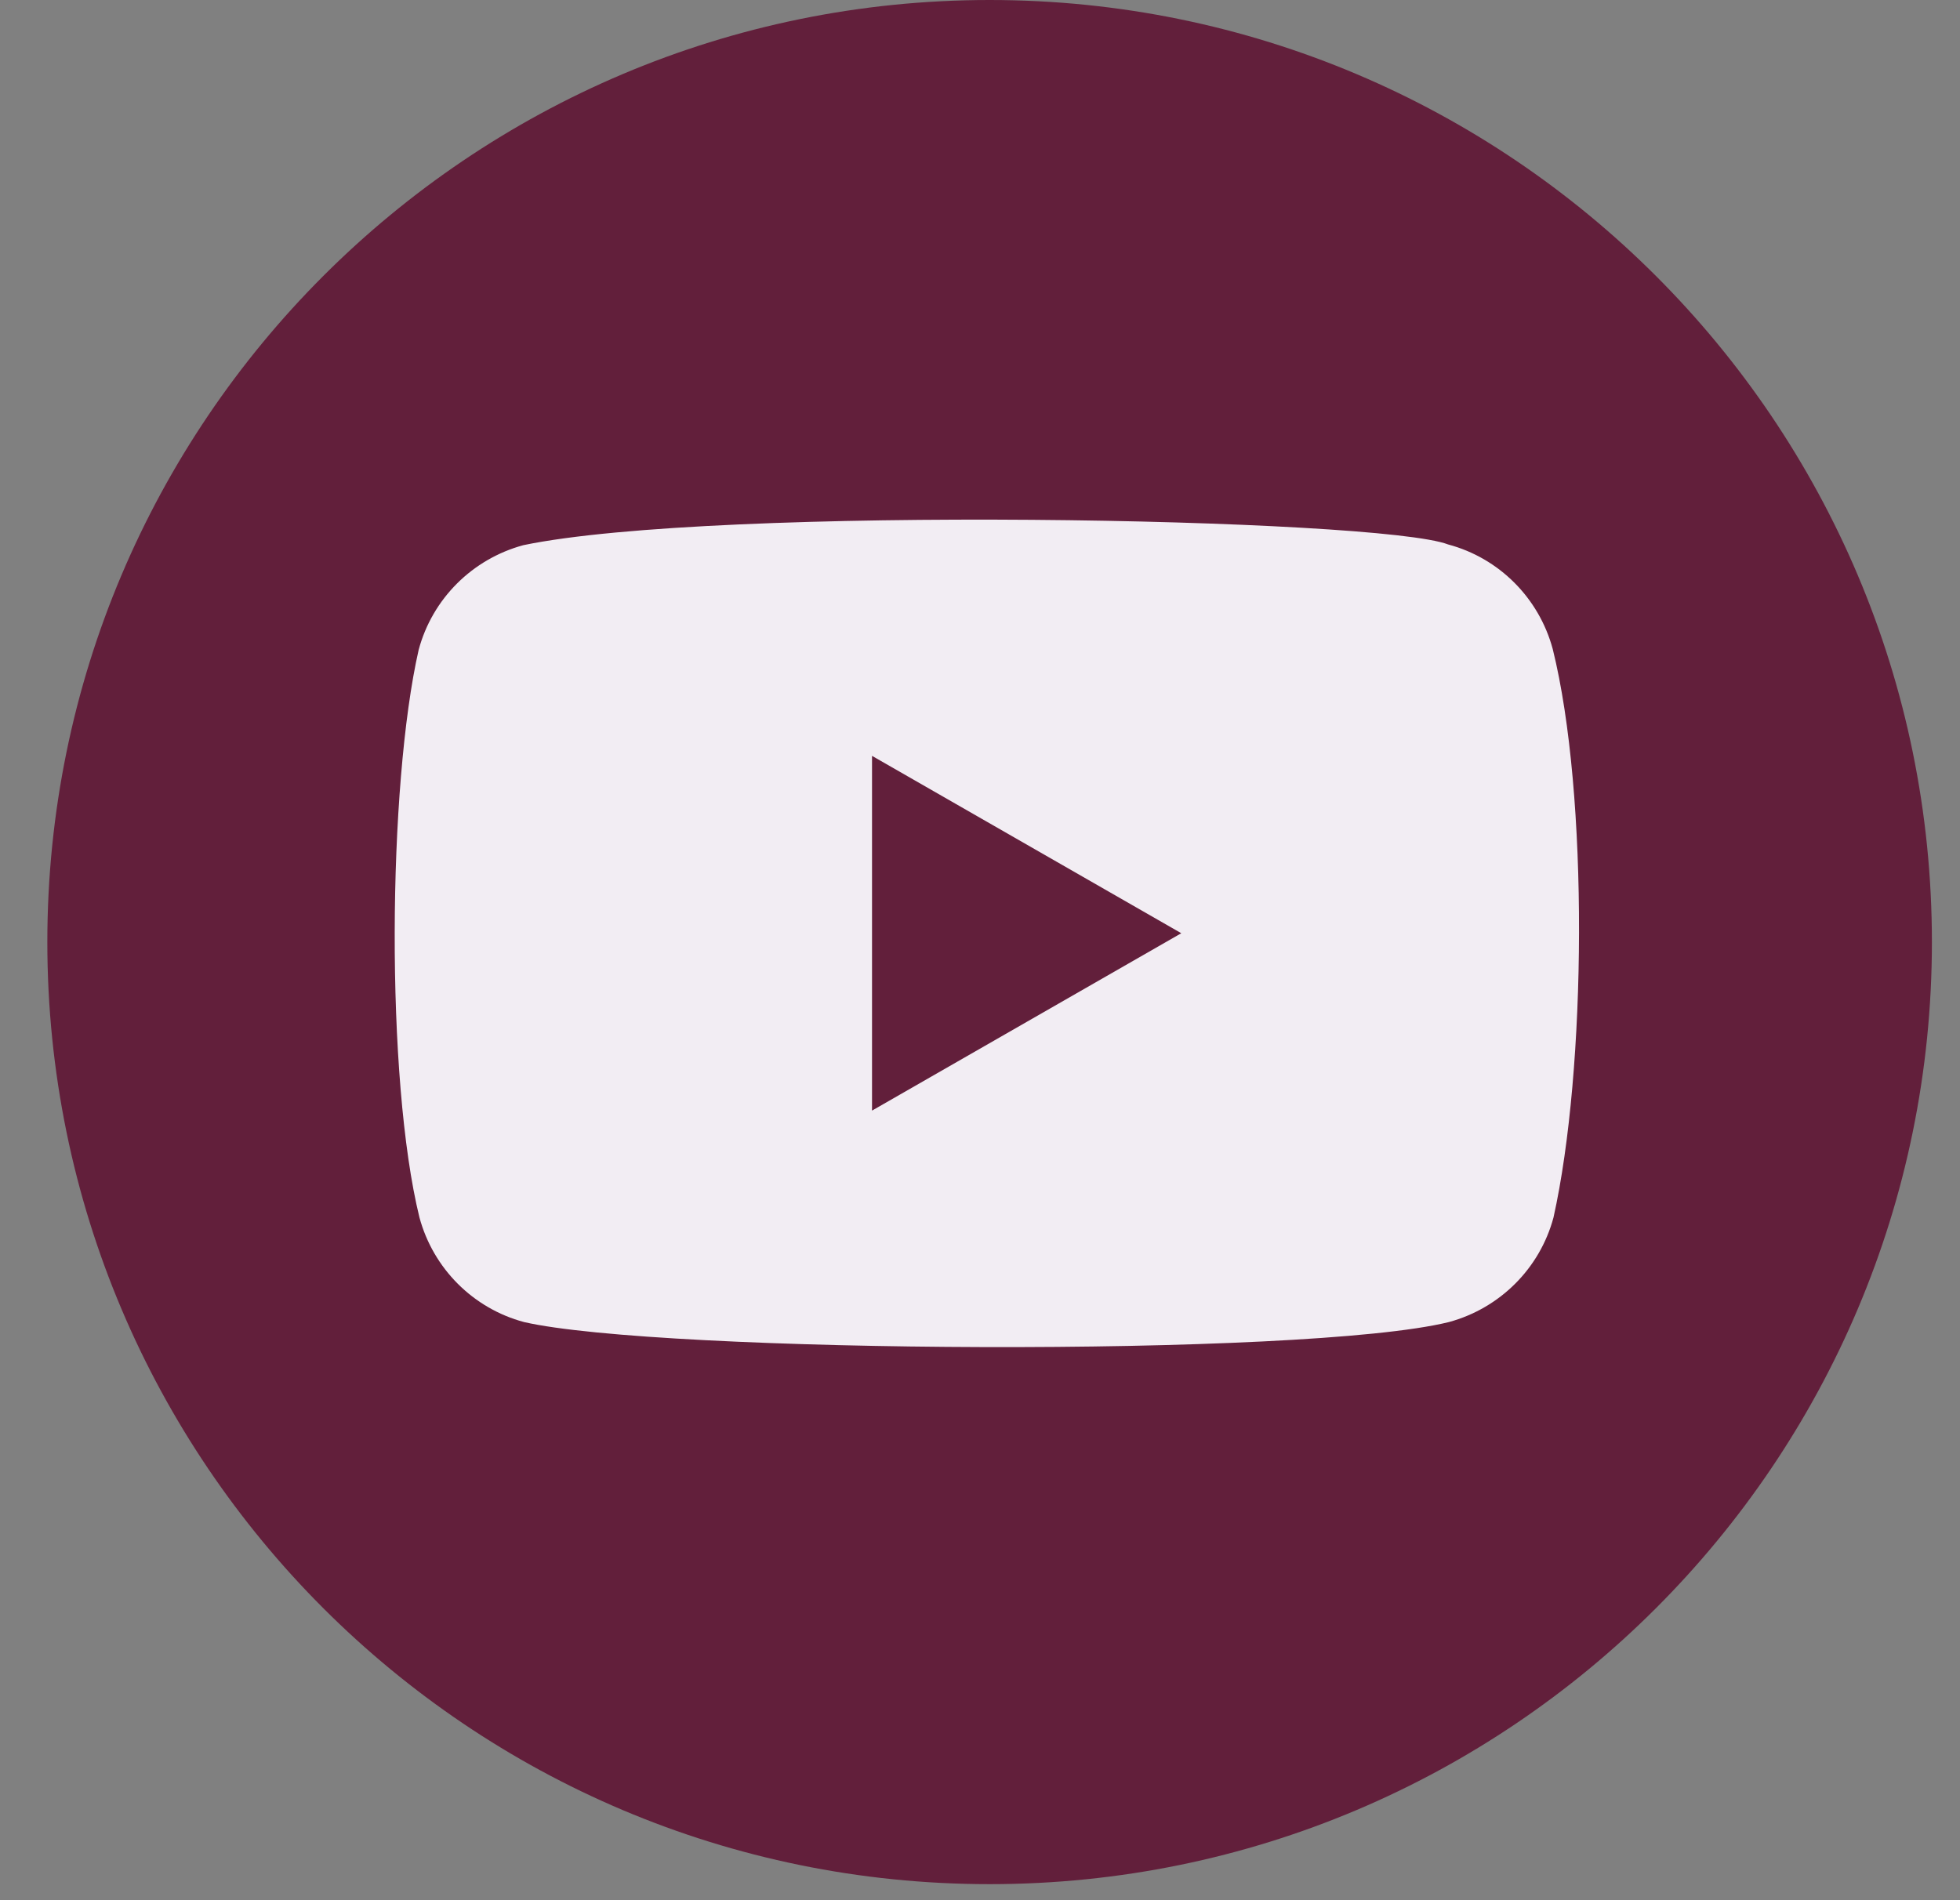 <?xml version="1.0" encoding="UTF-8"?> <svg xmlns="http://www.w3.org/2000/svg" width="33" height="32" viewBox="0 0 33 32" fill="none"><rect x="0" y="0" width="33" height="32" fill="#808080" stroke="none"/> <path d="M16.662 31.73C25.424 31.73 32.527 24.627 32.527 15.865C32.527 7.103 25.424 0 16.662 0C7.9 0 0.797 7.103 0.797 15.865C0.797 24.627 7.9 31.73 16.662 31.73Z" fill="#621F3B"></path> <g clip-path="url(#clip0_343_11851)"> <path d="M26.143 10.93C25.911 10.071 25.241 9.398 24.382 9.169C23.228 8.723 12.053 8.505 8.811 9.181C7.952 9.414 7.279 10.084 7.049 10.943C6.529 13.227 6.489 18.167 7.062 20.502C7.294 21.361 7.964 22.034 8.823 22.264C11.108 22.789 21.97 22.863 24.395 22.264C25.253 22.031 25.926 21.361 26.156 20.502C26.711 18.013 26.751 13.38 26.143 10.93Z" fill="#F2EDF3"></path> <path d="M19.889 15.716L14.682 12.729V18.703L19.889 15.716Z" fill="#621F3B"></path> </g> <defs> <clipPath id="clip0_343_11851"> <rect width="20.294" height="14.04" fill="white" transform="translate(6.487 8.696)"></rect> </clipPath> </defs> </svg> 
